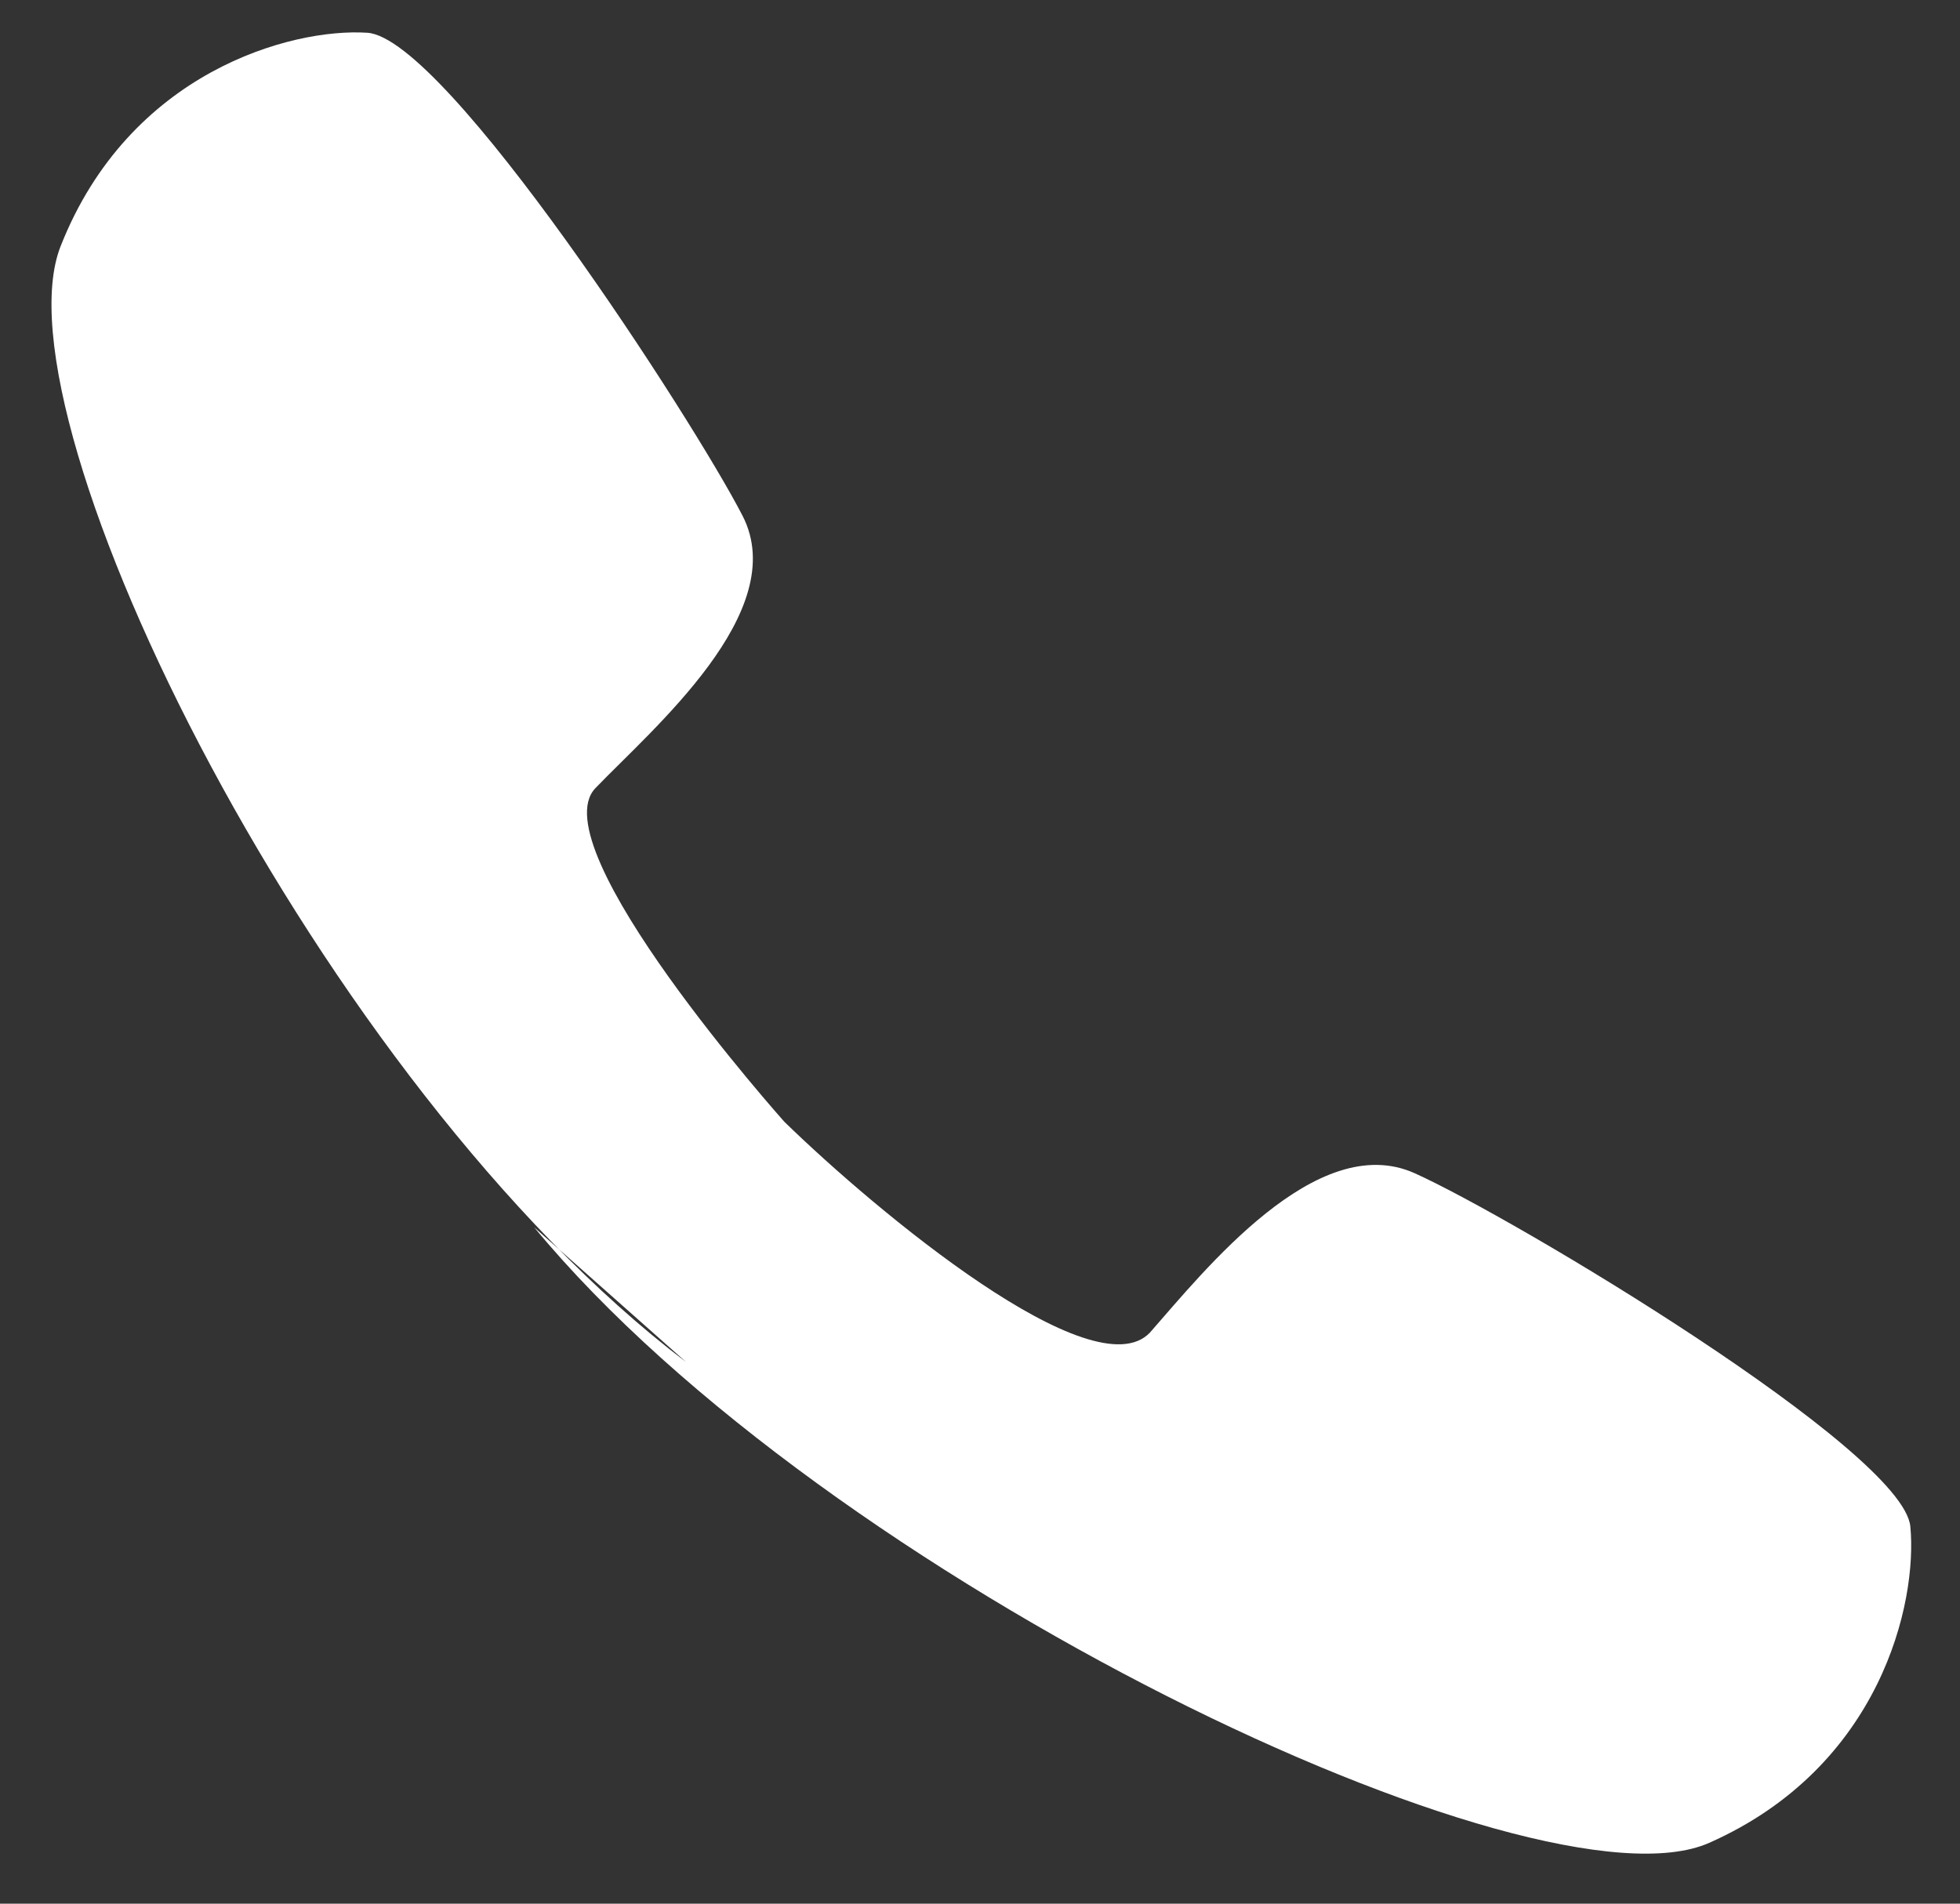 <?xml version="1.0" encoding="UTF-8" standalone="no"?>
<svg width="35px" height="34px" viewBox="0 0 35 34" version="1.1" xmlns="http://www.w3.org/2000/svg" xmlns:xlink="http://www.w3.org/1999/xlink">
    <rect x="0" y="0" width="35" height="34" fill="#333333" stroke="none"/>
    <!-- Generator: Sketch Beta 3.7 (28138) - http://www.bohemiancoding.com/sketch -->
    <title>Shape</title>
    <desc>Created with Sketch Beta.</desc>
    <defs></defs>
    <g id="Page-1" stroke="none" stroke-width="1" fill="none" fill-rule="evenodd">
        <g id="Mobile-Banner" transform="translate(-41, -1182)" fill="#FFFFFF">
            <path d="M50.537,1203.918 C55.75,1210.227 68.454,1216.272 71.521,1214.914 C74.587,1213.556 75.244,1210.621 75.113,1209.263 C74.982,1207.905 68.016,1203.743 66.264,1202.955 C64.512,1202.166 62.497,1204.707 61.533,1205.802 C60.525,1206.854 56.67,1203.656 55.006,1202.035 C55.006,1202.035 50.625,1197.128 51.632,1196.077 C52.64,1195.026 55.137,1192.923 54.261,1191.214 C53.385,1189.506 48.96,1182.672 47.558,1182.585 C46.2,1182.497 43.309,1183.285 42.083,1186.396 C40.856,1189.506 46.726,1201.378 53.253,1206.328" id="Shape"></path>
        </g>
    </g>
</svg>